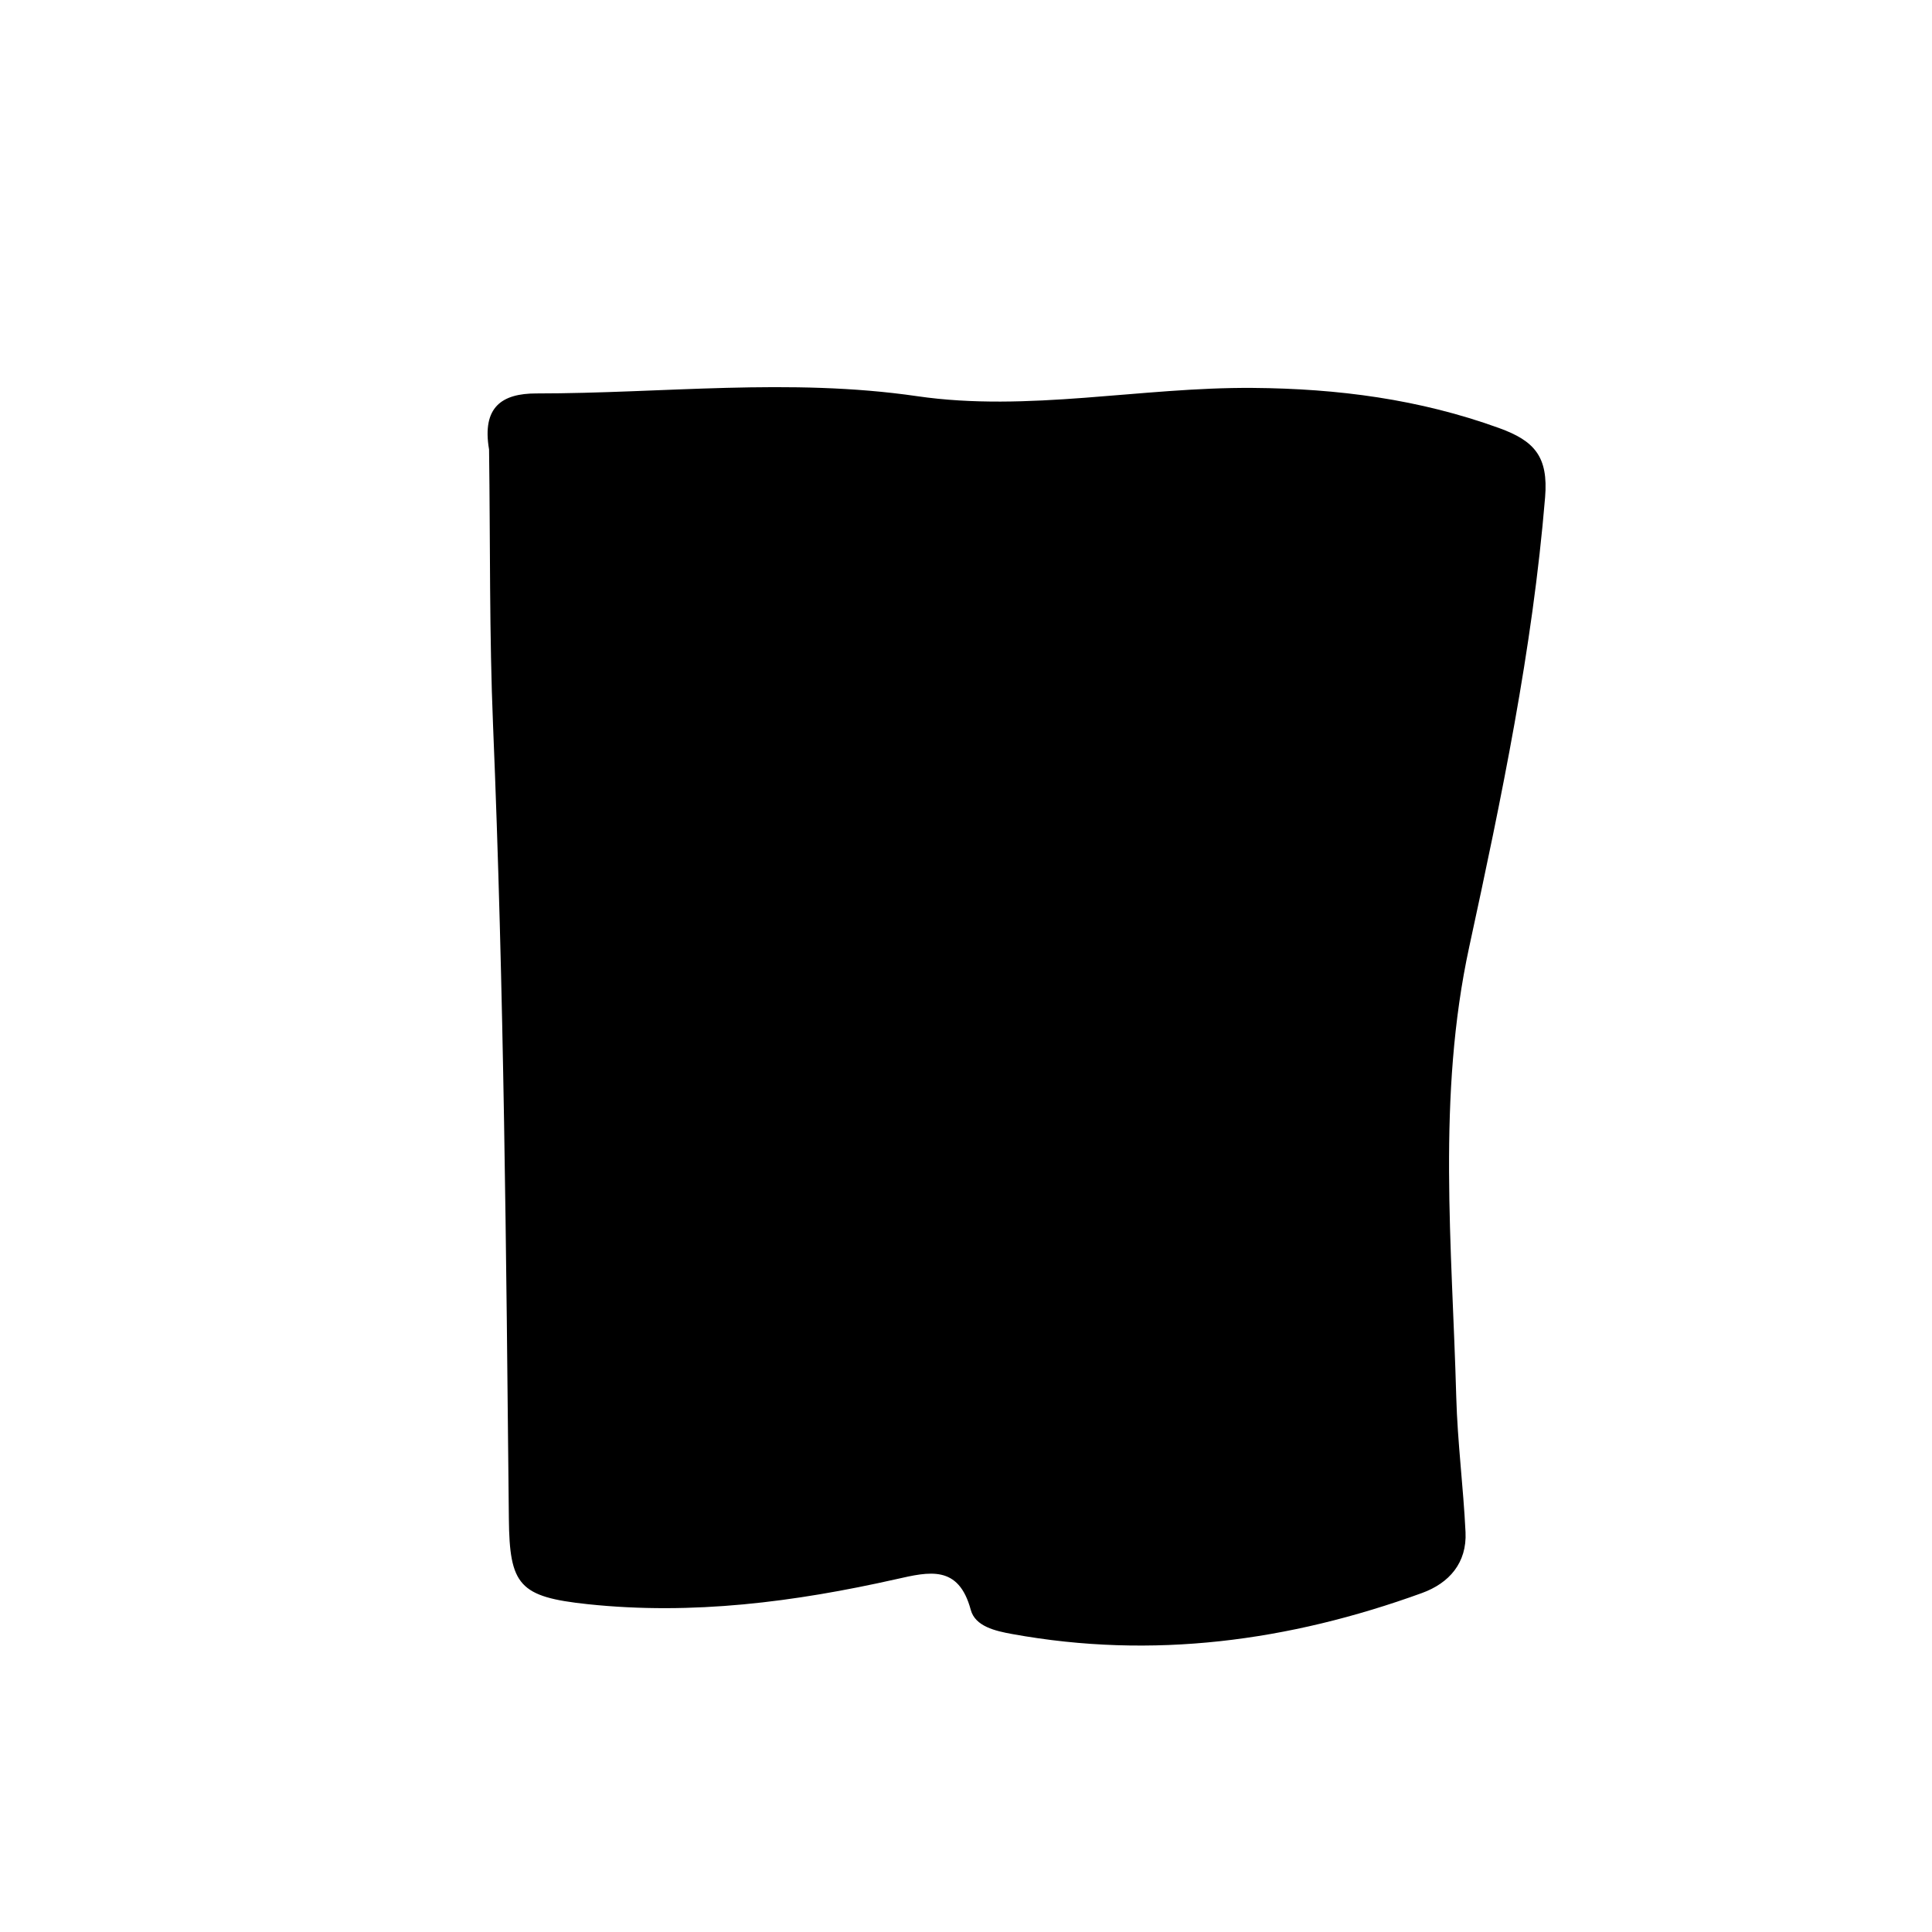 <svg version="1.1" id="Layer_1" xmlns="http://www.w3.org/2000/svg" xmlns:xlink="http://www.w3.org/1999/xlink" x="0px" y="0px"
	 width="100%" viewBox="0 0 192 192" enable-background="new 0 0 192 192" xml:space="preserve">
<path fill="#000000" opacity="1" stroke="none" 
	d="
M48.602,44.668 
	C47.879,40.437 49.898,39.099 53.296,39.1 
	C65.902,39.102 78.453,37.526 91.134,39.371 
	C102.182,40.979 113.357,38.463 124.518,38.551 
	C132.953,38.617 141.047,39.668 148.989,42.544 
	C152.485,43.81 153.885,45.373 153.55,49.423 
	C152.299,64.542 149.212,79.322 146.012,94.089 
	C142.793,108.937 144.312,123.898 144.721,138.832 
	C144.844,143.311 145.426,147.776 145.642,152.255 
	C145.791,155.314 144.02,157.33 141.31,158.314 
	C128.097,163.11 114.562,164.924 100.602,162.391 
	C98.915,162.085 96.917,161.633 96.474,159.988 
	C95.262,155.484 92.34,156.199 89.075,156.934 
	C78.983,159.204 68.826,160.523 58.422,159.423 
	C51.589,158.701 50.637,157.549 50.57,150.917 
	C50.306,124.629 50.088,98.339 48.998,72.064 
	C48.625,63.086 48.728,54.088 48.602,44.668 
z"/>
</svg>